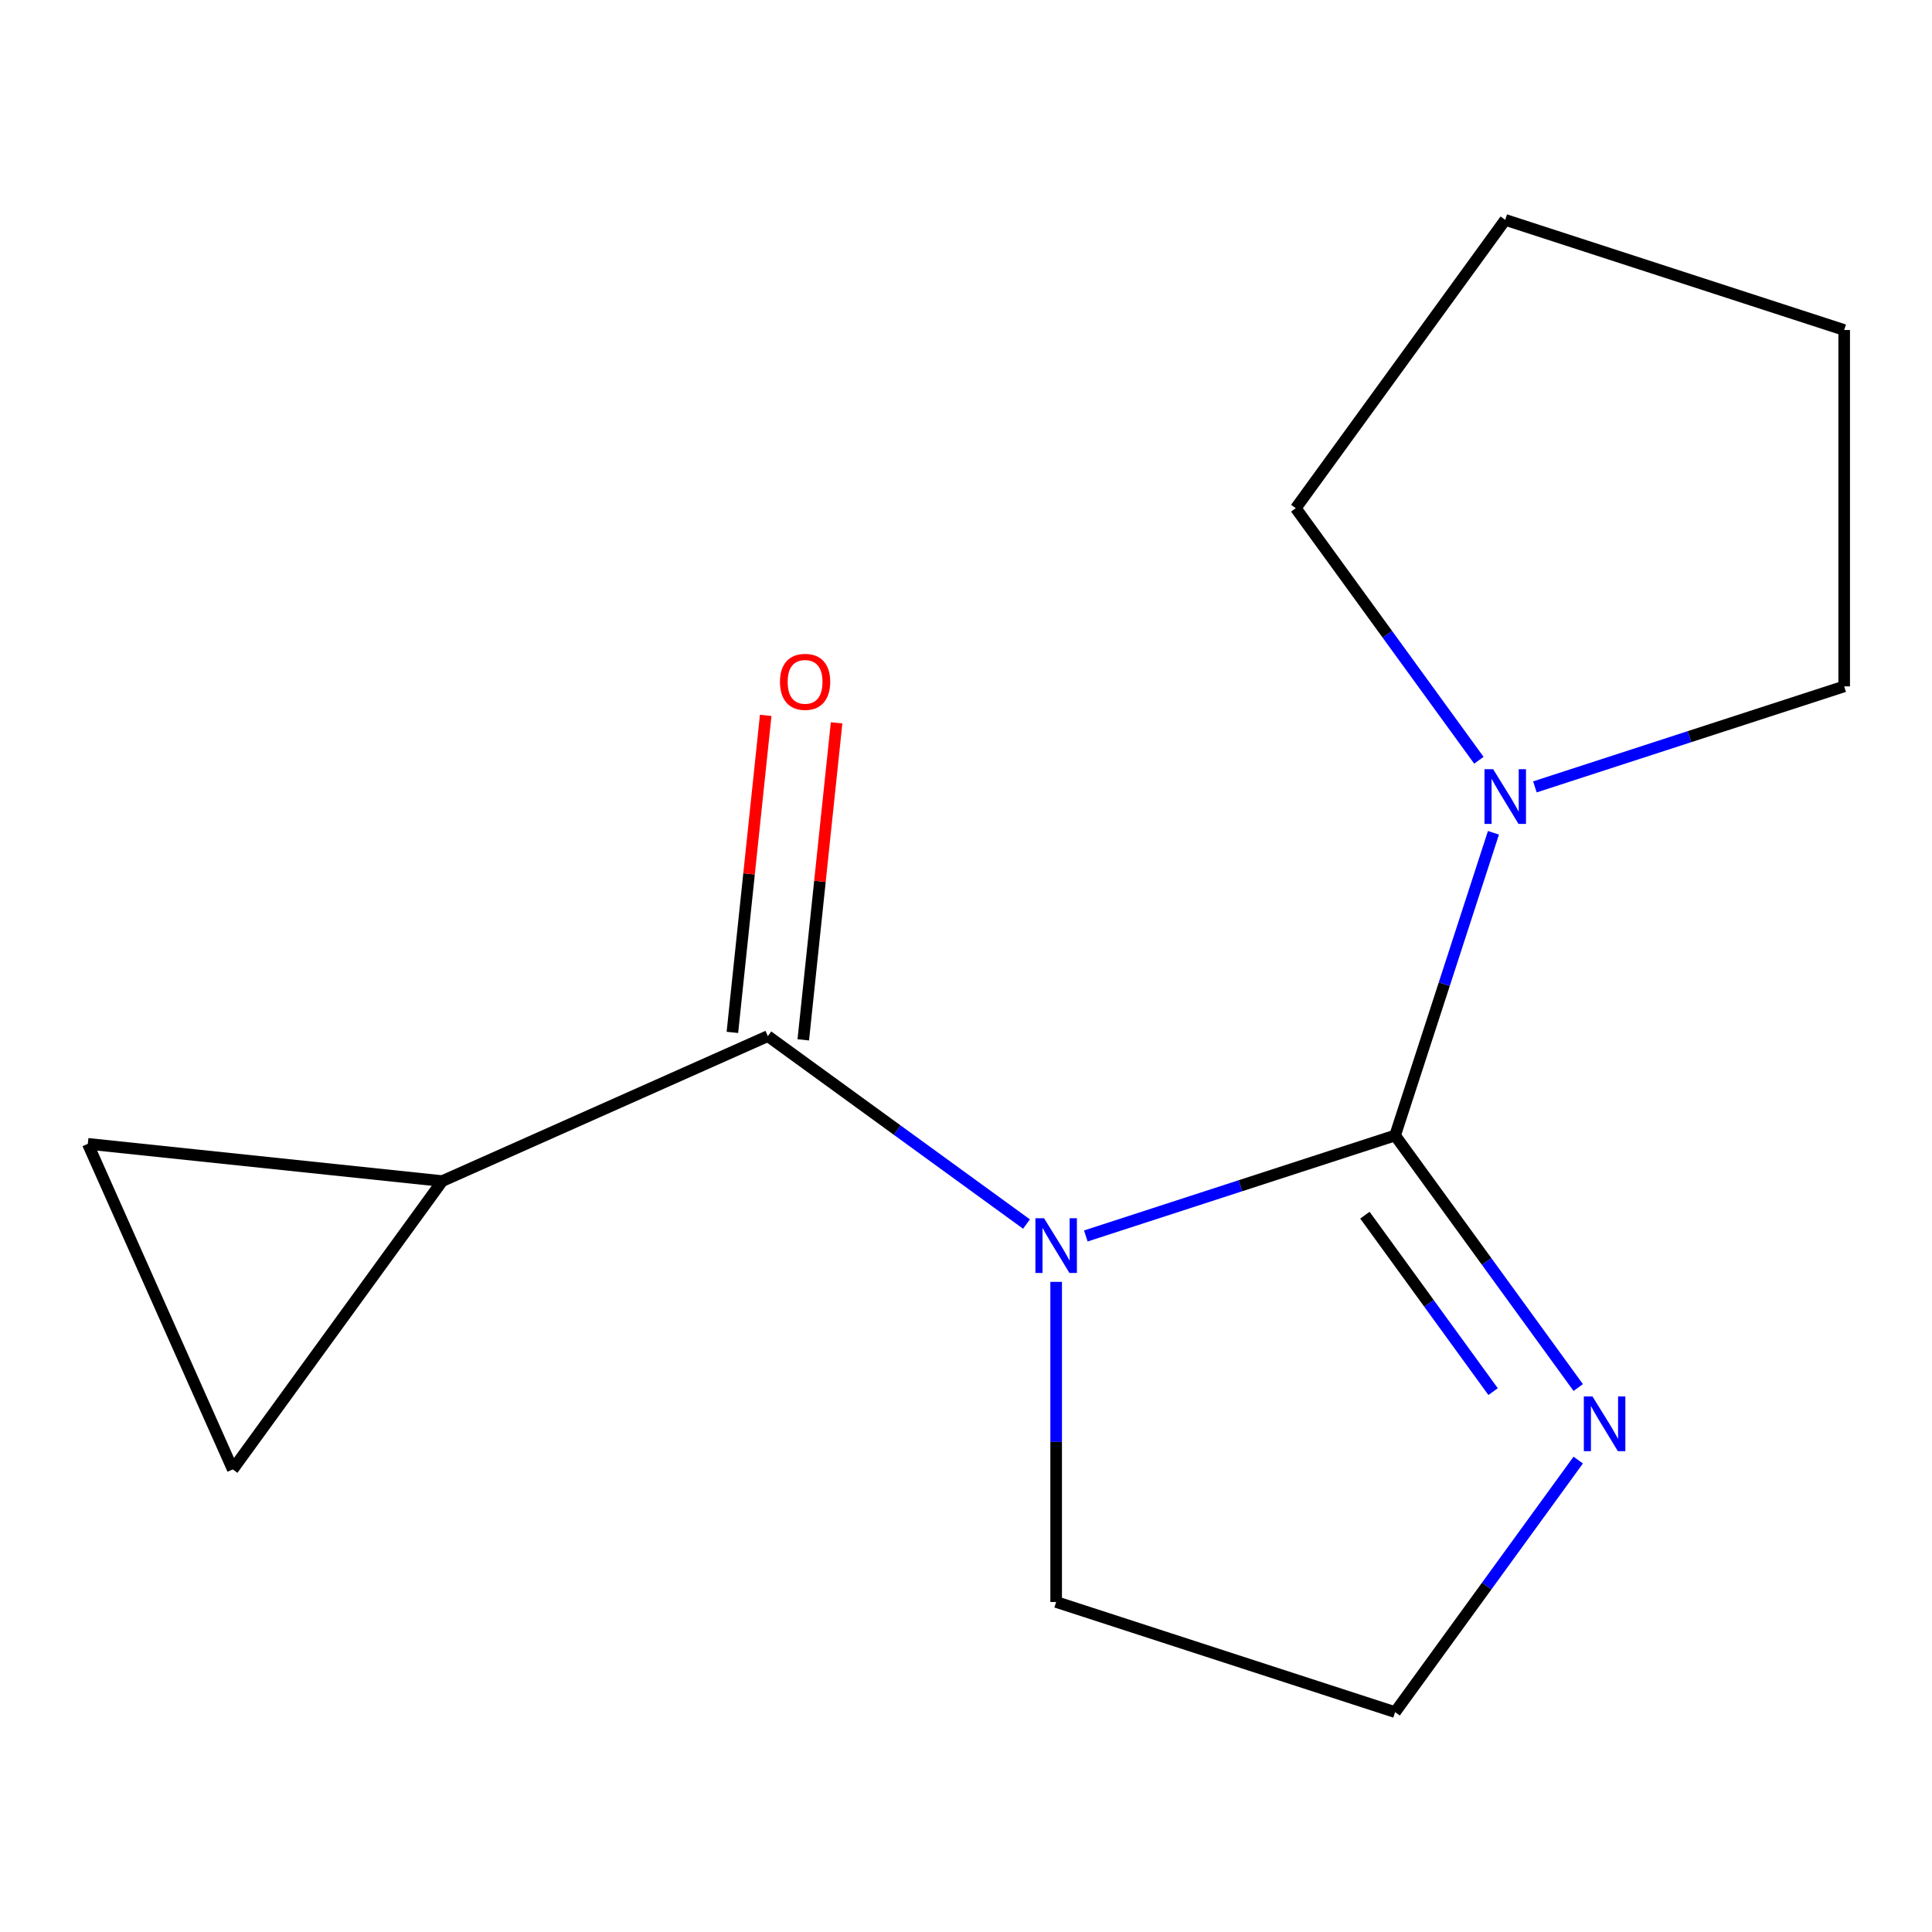 <?xml version='1.0' encoding='iso-8859-1'?>
<svg version='1.1' baseProfile='full'
              xmlns='http://www.w3.org/2000/svg'
                      xmlns:rdkit='http://www.rdkit.org/xml'
                      xmlns:xlink='http://www.w3.org/1999/xlink'
                  xml:space='preserve'
width='1000px' height='1000px' viewBox='0 0 1000 1000'>
<!-- END OF HEADER -->
<rect style='opacity:1.0;fill:#FFFFFF;stroke:none' width='1000' height='1000' x='0' y='0'> </rect>
<path class='bond-0' d='M 562.017,639.734 L 642.061,613.727' style='fill:none;fill-rule:evenodd;stroke:#0000FF;stroke-width:6px;stroke-linecap:butt;stroke-linejoin:miter;stroke-opacity:1' />
<path class='bond-0' d='M 642.061,613.727 L 722.104,587.719' style='fill:none;fill-rule:evenodd;stroke:#000000;stroke-width:6px;stroke-linecap:butt;stroke-linejoin:miter;stroke-opacity:1' />
<path class='bond-1' d='M 531.314,633.569 L 464.372,584.932' style='fill:none;fill-rule:evenodd;stroke:#0000FF;stroke-width:6px;stroke-linecap:butt;stroke-linejoin:miter;stroke-opacity:1' />
<path class='bond-1' d='M 464.372,584.932 L 397.429,536.296' style='fill:none;fill-rule:evenodd;stroke:#000000;stroke-width:6px;stroke-linecap:butt;stroke-linejoin:miter;stroke-opacity:1' />
<path class='bond-8' d='M 546.666,663.494 L 546.666,746.342' style='fill:none;fill-rule:evenodd;stroke:#0000FF;stroke-width:6px;stroke-linecap:butt;stroke-linejoin:miter;stroke-opacity:1' />
<path class='bond-8' d='M 546.666,746.342 L 546.666,829.189' style='fill:none;fill-rule:evenodd;stroke:#000000;stroke-width:6px;stroke-linecap:butt;stroke-linejoin:miter;stroke-opacity:1' />
<path class='bond-2' d='M 722.104,587.719 L 747.556,509.386' style='fill:none;fill-rule:evenodd;stroke:#000000;stroke-width:6px;stroke-linecap:butt;stroke-linejoin:miter;stroke-opacity:1' />
<path class='bond-2' d='M 747.556,509.386 L 773.008,431.053' style='fill:none;fill-rule:evenodd;stroke:#0000FF;stroke-width:6px;stroke-linecap:butt;stroke-linejoin:miter;stroke-opacity:1' />
<path class='bond-3' d='M 722.104,587.719 L 769.498,652.952' style='fill:none;fill-rule:evenodd;stroke:#000000;stroke-width:6px;stroke-linecap:butt;stroke-linejoin:miter;stroke-opacity:1' />
<path class='bond-3' d='M 769.498,652.952 L 816.892,718.184' style='fill:none;fill-rule:evenodd;stroke:#0000FF;stroke-width:6px;stroke-linecap:butt;stroke-linejoin:miter;stroke-opacity:1' />
<path class='bond-3' d='M 706.475,628.974 L 739.651,674.637' style='fill:none;fill-rule:evenodd;stroke:#000000;stroke-width:6px;stroke-linecap:butt;stroke-linejoin:miter;stroke-opacity:1' />
<path class='bond-3' d='M 739.651,674.637 L 772.827,720.3' style='fill:none;fill-rule:evenodd;stroke:#0000FF;stroke-width:6px;stroke-linecap:butt;stroke-linejoin:miter;stroke-opacity:1' />
<path class='bond-4' d='M 397.429,536.296 L 228.911,611.325' style='fill:none;fill-rule:evenodd;stroke:#000000;stroke-width:6px;stroke-linecap:butt;stroke-linejoin:miter;stroke-opacity:1' />
<path class='bond-7' d='M 415.775,538.224 L 424.398,456.182' style='fill:none;fill-rule:evenodd;stroke:#000000;stroke-width:6px;stroke-linecap:butt;stroke-linejoin:miter;stroke-opacity:1' />
<path class='bond-7' d='M 424.398,456.182 L 433.021,374.139' style='fill:none;fill-rule:evenodd;stroke:#FF0000;stroke-width:6px;stroke-linecap:butt;stroke-linejoin:miter;stroke-opacity:1' />
<path class='bond-7' d='M 379.084,534.367 L 387.707,452.325' style='fill:none;fill-rule:evenodd;stroke:#000000;stroke-width:6px;stroke-linecap:butt;stroke-linejoin:miter;stroke-opacity:1' />
<path class='bond-7' d='M 387.707,452.325 L 396.33,370.283' style='fill:none;fill-rule:evenodd;stroke:#FF0000;stroke-width:6px;stroke-linecap:butt;stroke-linejoin:miter;stroke-opacity:1' />
<path class='bond-10' d='M 765.469,393.509 L 718.075,328.277' style='fill:none;fill-rule:evenodd;stroke:#0000FF;stroke-width:6px;stroke-linecap:butt;stroke-linejoin:miter;stroke-opacity:1' />
<path class='bond-10' d='M 718.075,328.277 L 670.681,263.044' style='fill:none;fill-rule:evenodd;stroke:#000000;stroke-width:6px;stroke-linecap:butt;stroke-linejoin:miter;stroke-opacity:1' />
<path class='bond-11' d='M 794.459,407.293 L 874.502,381.285' style='fill:none;fill-rule:evenodd;stroke:#0000FF;stroke-width:6px;stroke-linecap:butt;stroke-linejoin:miter;stroke-opacity:1' />
<path class='bond-11' d='M 874.502,381.285 L 954.545,355.278' style='fill:none;fill-rule:evenodd;stroke:#000000;stroke-width:6px;stroke-linecap:butt;stroke-linejoin:miter;stroke-opacity:1' />
<path class='bond-14' d='M 816.892,755.727 L 769.498,820.96' style='fill:none;fill-rule:evenodd;stroke:#0000FF;stroke-width:6px;stroke-linecap:butt;stroke-linejoin:miter;stroke-opacity:1' />
<path class='bond-14' d='M 769.498,820.96 L 722.104,886.192' style='fill:none;fill-rule:evenodd;stroke:#000000;stroke-width:6px;stroke-linecap:butt;stroke-linejoin:miter;stroke-opacity:1' />
<path class='bond-5' d='M 228.911,611.325 L 120.484,760.562' style='fill:none;fill-rule:evenodd;stroke:#000000;stroke-width:6px;stroke-linecap:butt;stroke-linejoin:miter;stroke-opacity:1' />
<path class='bond-6' d='M 228.911,611.325 L 45.455,592.043' style='fill:none;fill-rule:evenodd;stroke:#000000;stroke-width:6px;stroke-linecap:butt;stroke-linejoin:miter;stroke-opacity:1' />
<path class='bond-15' d='M 120.484,760.562 L 45.455,592.043' style='fill:none;fill-rule:evenodd;stroke:#000000;stroke-width:6px;stroke-linecap:butt;stroke-linejoin:miter;stroke-opacity:1' />
<path class='bond-9' d='M 546.666,829.189 L 722.104,886.192' style='fill:none;fill-rule:evenodd;stroke:#000000;stroke-width:6px;stroke-linecap:butt;stroke-linejoin:miter;stroke-opacity:1' />
<path class='bond-12' d='M 670.681,263.044 L 779.107,113.808' style='fill:none;fill-rule:evenodd;stroke:#000000;stroke-width:6px;stroke-linecap:butt;stroke-linejoin:miter;stroke-opacity:1' />
<path class='bond-13' d='M 954.545,355.278 L 954.545,170.811' style='fill:none;fill-rule:evenodd;stroke:#000000;stroke-width:6px;stroke-linecap:butt;stroke-linejoin:miter;stroke-opacity:1' />
<path class='bond-16' d='M 779.107,113.808 L 954.545,170.811' style='fill:none;fill-rule:evenodd;stroke:#000000;stroke-width:6px;stroke-linecap:butt;stroke-linejoin:miter;stroke-opacity:1' />
<path  class='atom-0' d='M 540.406 630.562
L 549.686 645.562
Q 550.606 647.042, 552.086 649.722
Q 553.566 652.402, 553.646 652.562
L 553.646 630.562
L 557.406 630.562
L 557.406 658.882
L 553.526 658.882
L 543.566 642.482
Q 542.406 640.562, 541.166 638.362
Q 539.966 636.162, 539.606 635.482
L 539.606 658.882
L 535.926 658.882
L 535.926 630.562
L 540.406 630.562
' fill='#0000FF'/>
<path  class='atom-3' d='M 772.847 398.121
L 782.127 413.121
Q 783.047 414.601, 784.527 417.281
Q 786.007 419.961, 786.087 420.121
L 786.087 398.121
L 789.847 398.121
L 789.847 426.441
L 785.967 426.441
L 776.007 410.041
Q 774.847 408.121, 773.607 405.921
Q 772.407 403.721, 772.047 403.041
L 772.047 426.441
L 768.367 426.441
L 768.367 398.121
L 772.847 398.121
' fill='#0000FF'/>
<path  class='atom-4' d='M 824.271 722.796
L 833.551 737.796
Q 834.471 739.276, 835.951 741.956
Q 837.431 744.636, 837.511 744.796
L 837.511 722.796
L 841.271 722.796
L 841.271 751.116
L 837.391 751.116
L 827.431 734.716
Q 826.271 732.796, 825.031 730.596
Q 823.831 728.396, 823.471 727.716
L 823.471 751.116
L 819.791 751.116
L 819.791 722.796
L 824.271 722.796
' fill='#0000FF'/>
<path  class='atom-8' d='M 403.711 352.92
Q 403.711 346.12, 407.071 342.32
Q 410.431 338.52, 416.711 338.52
Q 422.991 338.52, 426.351 342.32
Q 429.711 346.12, 429.711 352.92
Q 429.711 359.8, 426.311 363.72
Q 422.911 367.6, 416.711 367.6
Q 410.471 367.6, 407.071 363.72
Q 403.711 359.84, 403.711 352.92
M 416.711 364.4
Q 421.031 364.4, 423.351 361.52
Q 425.711 358.6, 425.711 352.92
Q 425.711 347.36, 423.351 344.56
Q 421.031 341.72, 416.711 341.72
Q 412.391 341.72, 410.031 344.52
Q 407.711 347.32, 407.711 352.92
Q 407.711 358.64, 410.031 361.52
Q 412.391 364.4, 416.711 364.4
' fill='#FF0000'/>
</svg>
